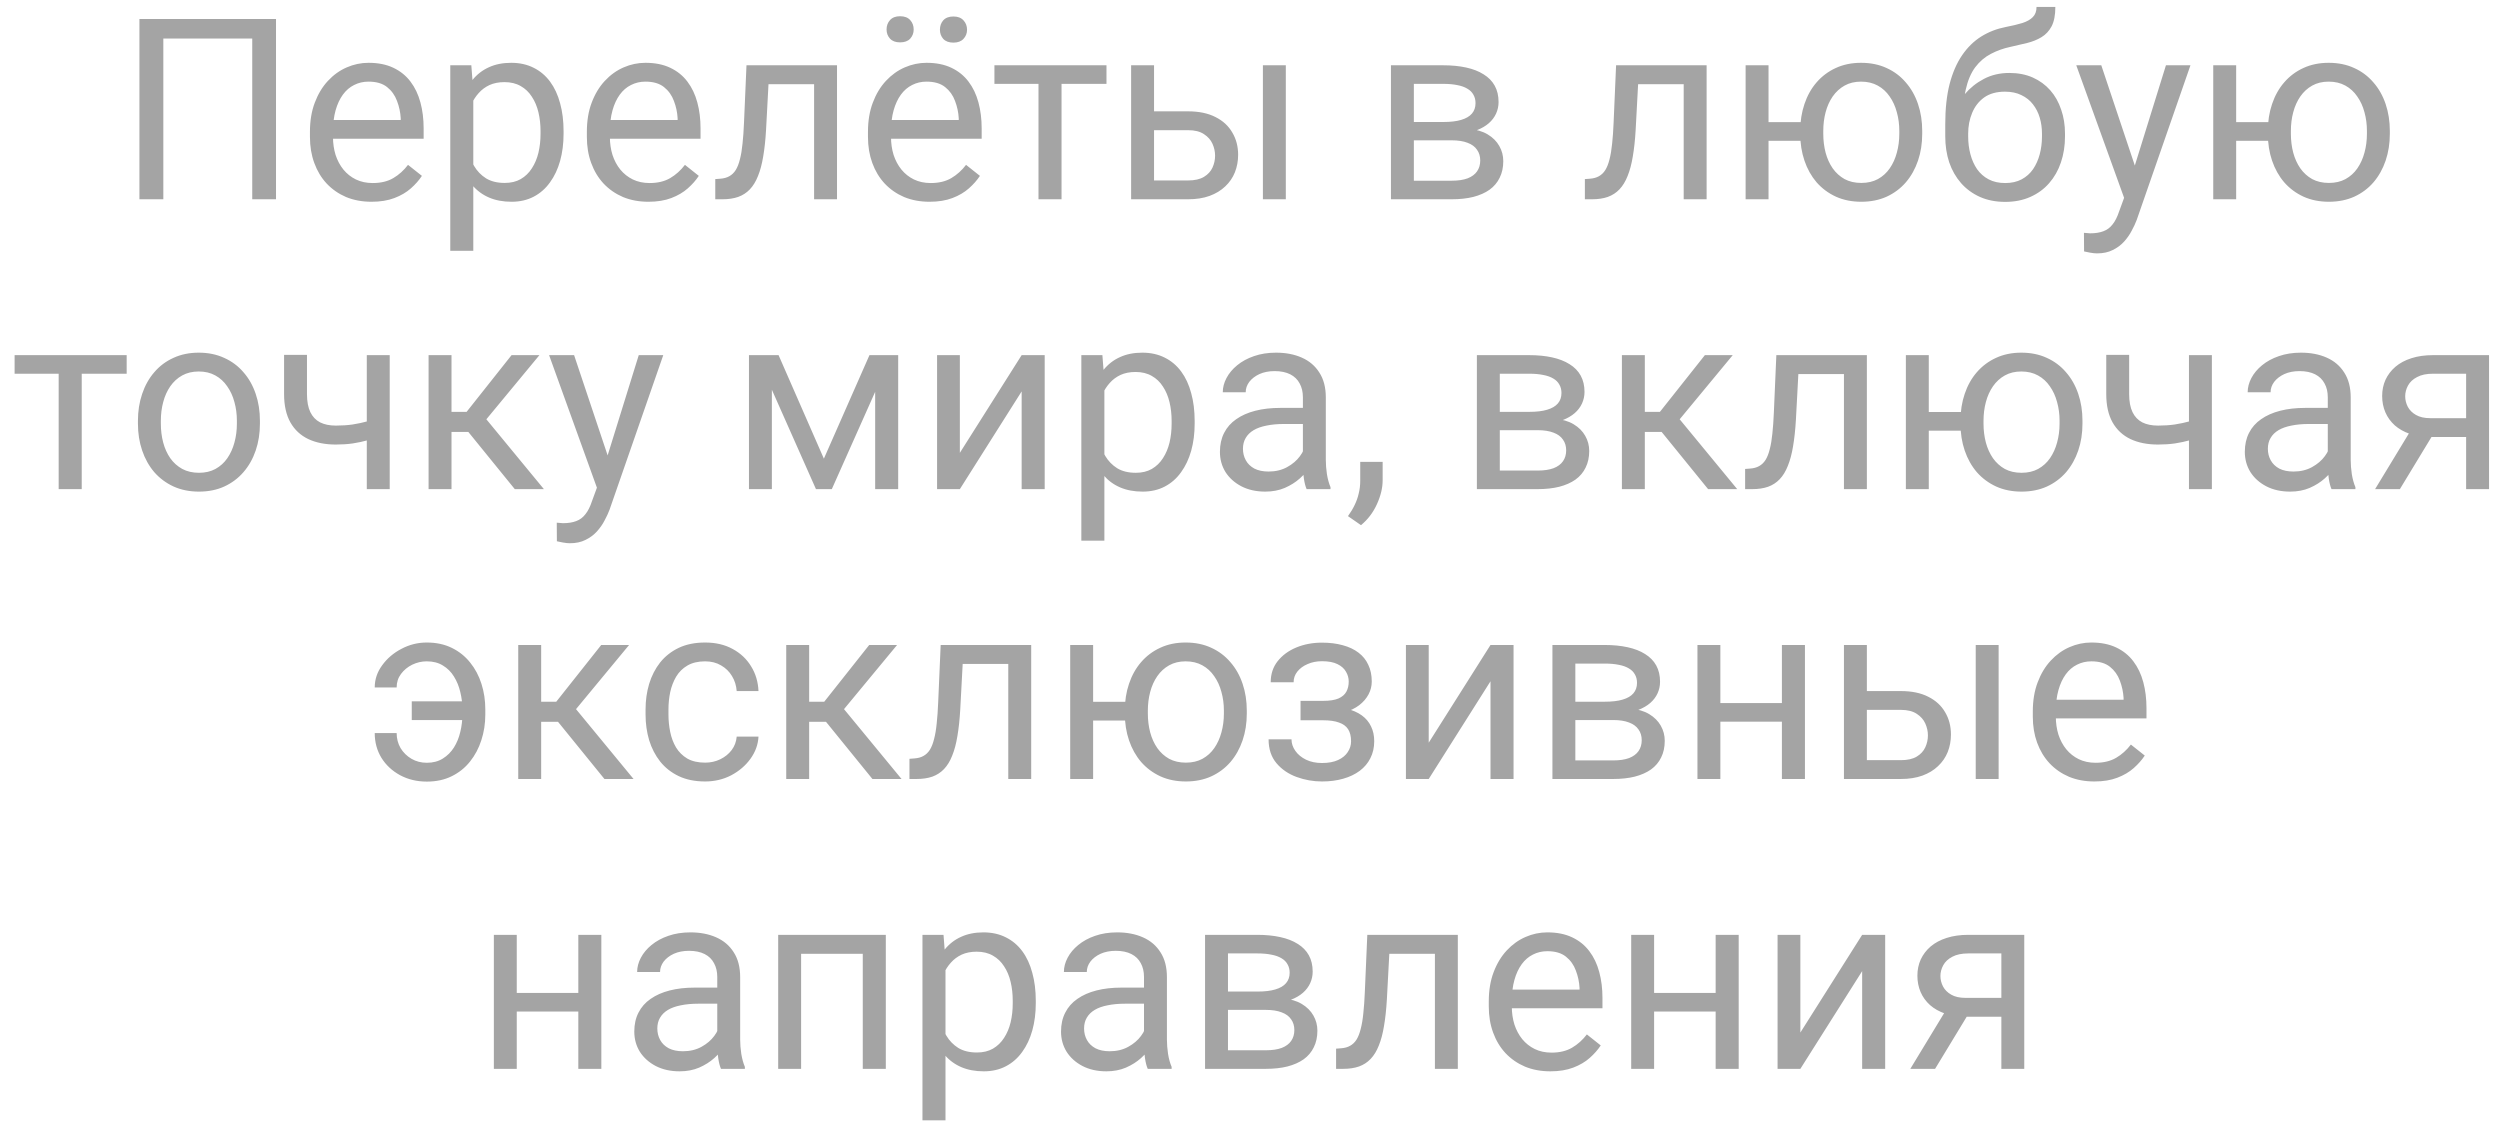 <?xml version="1.0" encoding="UTF-8"?> <svg xmlns="http://www.w3.org/2000/svg" width="138" height="62" viewBox="0 0 138 62" fill="none"><path d="M15.236 1.047V11H13.924V2.127H9.016V11H7.696V1.047H15.236ZM20.507 11.137C19.992 11.137 19.525 11.05 19.105 10.877C18.691 10.699 18.333 10.451 18.032 10.132C17.736 9.813 17.508 9.435 17.349 8.997C17.189 8.56 17.109 8.081 17.109 7.562V7.274C17.109 6.673 17.198 6.137 17.376 5.668C17.554 5.194 17.795 4.793 18.101 4.465C18.406 4.137 18.752 3.888 19.14 3.72C19.527 3.551 19.928 3.467 20.343 3.467C20.871 3.467 21.327 3.558 21.71 3.74C22.097 3.923 22.414 4.178 22.66 4.506C22.906 4.829 23.088 5.212 23.207 5.654C23.326 6.092 23.385 6.57 23.385 7.09V7.657H17.861V6.625H22.12V6.529C22.102 6.201 22.034 5.882 21.915 5.572C21.801 5.262 21.619 5.007 21.368 4.807C21.117 4.606 20.776 4.506 20.343 4.506C20.056 4.506 19.791 4.567 19.55 4.69C19.308 4.809 19.101 4.987 18.928 5.224C18.755 5.461 18.62 5.75 18.524 6.092C18.429 6.434 18.381 6.828 18.381 7.274V7.562C18.381 7.912 18.429 8.243 18.524 8.553C18.625 8.858 18.768 9.127 18.955 9.359C19.146 9.592 19.377 9.774 19.645 9.906C19.919 10.038 20.229 10.104 20.575 10.104C21.022 10.104 21.4 10.013 21.71 9.831C22.02 9.649 22.291 9.405 22.523 9.1L23.289 9.708C23.13 9.95 22.927 10.18 22.681 10.398C22.435 10.617 22.131 10.795 21.771 10.932C21.416 11.068 20.994 11.137 20.507 11.137ZM26.126 5.025V13.844H24.855V3.604H26.017L26.126 5.025ZM31.109 7.24V7.384C31.109 7.922 31.046 8.421 30.918 8.881C30.79 9.337 30.604 9.733 30.357 10.07C30.116 10.408 29.817 10.67 29.462 10.856C29.106 11.043 28.699 11.137 28.238 11.137C27.769 11.137 27.354 11.059 26.994 10.904C26.634 10.749 26.329 10.524 26.078 10.227C25.828 9.931 25.627 9.576 25.477 9.161C25.331 8.746 25.23 8.279 25.176 7.76V6.994C25.23 6.447 25.333 5.957 25.483 5.524C25.634 5.091 25.832 4.722 26.078 4.417C26.329 4.107 26.632 3.872 26.987 3.713C27.343 3.549 27.753 3.467 28.218 3.467C28.683 3.467 29.095 3.558 29.455 3.74C29.815 3.918 30.118 4.173 30.364 4.506C30.61 4.839 30.795 5.237 30.918 5.702C31.046 6.162 31.109 6.675 31.109 7.24ZM29.838 7.384V7.24C29.838 6.871 29.799 6.525 29.722 6.201C29.644 5.873 29.523 5.586 29.359 5.34C29.2 5.089 28.995 4.893 28.744 4.752C28.494 4.606 28.195 4.533 27.849 4.533C27.53 4.533 27.252 4.588 27.015 4.697C26.782 4.807 26.584 4.955 26.42 5.142C26.256 5.324 26.121 5.534 26.017 5.771C25.916 6.003 25.841 6.244 25.791 6.495V8.266C25.882 8.585 26.01 8.885 26.174 9.168C26.338 9.446 26.557 9.672 26.83 9.845C27.104 10.013 27.448 10.098 27.862 10.098C28.204 10.098 28.498 10.027 28.744 9.886C28.995 9.74 29.2 9.542 29.359 9.291C29.523 9.04 29.644 8.753 29.722 8.43C29.799 8.102 29.838 7.753 29.838 7.384ZM35.792 11.137C35.277 11.137 34.81 11.05 34.391 10.877C33.976 10.699 33.618 10.451 33.317 10.132C33.021 9.813 32.793 9.435 32.634 8.997C32.474 8.56 32.395 8.081 32.395 7.562V7.274C32.395 6.673 32.483 6.137 32.661 5.668C32.839 5.194 33.08 4.793 33.386 4.465C33.691 4.137 34.037 3.888 34.425 3.72C34.812 3.551 35.213 3.467 35.628 3.467C36.157 3.467 36.612 3.558 36.995 3.74C37.383 3.923 37.699 4.178 37.945 4.506C38.191 4.829 38.374 5.212 38.492 5.654C38.611 6.092 38.67 6.57 38.67 7.09V7.657H33.147V6.625H37.405V6.529C37.387 6.201 37.319 5.882 37.2 5.572C37.086 5.262 36.904 5.007 36.653 4.807C36.403 4.606 36.061 4.506 35.628 4.506C35.341 4.506 35.077 4.567 34.835 4.69C34.593 4.809 34.386 4.987 34.213 5.224C34.04 5.461 33.905 5.75 33.81 6.092C33.714 6.434 33.666 6.828 33.666 7.274V7.562C33.666 7.912 33.714 8.243 33.81 8.553C33.91 8.858 34.053 9.127 34.24 9.359C34.432 9.592 34.662 9.774 34.931 9.906C35.204 10.038 35.514 10.104 35.86 10.104C36.307 10.104 36.685 10.013 36.995 9.831C37.305 9.649 37.576 9.405 37.809 9.1L38.574 9.708C38.415 9.95 38.212 10.18 37.966 10.398C37.72 10.617 37.417 10.795 37.057 10.932C36.701 11.068 36.28 11.137 35.792 11.137ZM45.089 3.604V4.649H41.514V3.604H45.089ZM46.203 3.604V11H44.938V3.604H46.203ZM41.206 3.604H42.477L42.286 7.172C42.254 7.723 42.202 8.211 42.129 8.635C42.06 9.054 41.965 9.414 41.842 9.715C41.723 10.016 41.573 10.262 41.391 10.453C41.213 10.64 40.999 10.779 40.748 10.87C40.497 10.957 40.208 11 39.88 11H39.483V9.886L39.757 9.865C39.953 9.852 40.119 9.806 40.256 9.729C40.397 9.651 40.516 9.537 40.611 9.387C40.707 9.232 40.785 9.034 40.844 8.792C40.908 8.55 40.955 8.263 40.987 7.931C41.024 7.598 41.051 7.211 41.069 6.769L41.206 3.604ZM51.31 11.137C50.795 11.137 50.328 11.05 49.908 10.877C49.493 10.699 49.136 10.451 48.835 10.132C48.539 9.813 48.311 9.435 48.151 8.997C47.992 8.56 47.912 8.081 47.912 7.562V7.274C47.912 6.673 48.001 6.137 48.179 5.668C48.356 5.194 48.598 4.793 48.903 4.465C49.209 4.137 49.555 3.888 49.942 3.72C50.33 3.551 50.731 3.467 51.145 3.467C51.674 3.467 52.13 3.558 52.513 3.74C52.9 3.923 53.217 4.178 53.463 4.506C53.709 4.829 53.891 5.212 54.01 5.654C54.128 6.092 54.188 6.57 54.188 7.09V7.657H48.664V6.625H52.923V6.529C52.905 6.201 52.836 5.882 52.718 5.572C52.604 5.262 52.422 5.007 52.171 4.807C51.92 4.606 51.578 4.506 51.145 4.506C50.858 4.506 50.594 4.567 50.352 4.69C50.111 4.809 49.904 4.987 49.73 5.224C49.557 5.461 49.423 5.75 49.327 6.092C49.231 6.434 49.184 6.828 49.184 7.274V7.562C49.184 7.912 49.231 8.243 49.327 8.553C49.427 8.858 49.571 9.127 49.758 9.359C49.949 9.592 50.179 9.774 50.448 9.906C50.722 10.038 51.032 10.104 51.378 10.104C51.825 10.104 52.203 10.013 52.513 9.831C52.823 9.649 53.094 9.405 53.326 9.1L54.092 9.708C53.932 9.95 53.73 10.18 53.483 10.398C53.237 10.617 52.934 10.795 52.574 10.932C52.219 11.068 51.797 11.137 51.31 11.137ZM48.938 1.628C48.938 1.423 49.001 1.25 49.129 1.108C49.257 0.967 49.441 0.896 49.683 0.896C49.929 0.896 50.116 0.967 50.243 1.108C50.371 1.25 50.435 1.423 50.435 1.628C50.435 1.824 50.371 1.993 50.243 2.134C50.116 2.271 49.929 2.339 49.683 2.339C49.441 2.339 49.257 2.271 49.129 2.134C49.001 1.993 48.938 1.824 48.938 1.628ZM51.884 1.642C51.884 1.437 51.945 1.263 52.068 1.122C52.196 0.981 52.383 0.91 52.629 0.91C52.87 0.91 53.055 0.981 53.183 1.122C53.315 1.263 53.381 1.437 53.381 1.642C53.381 1.838 53.315 2.006 53.183 2.147C53.055 2.284 52.87 2.353 52.629 2.353C52.383 2.353 52.196 2.284 52.068 2.147C51.945 2.006 51.884 1.838 51.884 1.642ZM58.597 3.604V11H57.325V3.604H58.597ZM61.078 3.604V4.629H54.892V3.604H61.078ZM63.361 6.146H65.583C66.18 6.146 66.684 6.251 67.094 6.461C67.504 6.666 67.814 6.951 68.023 7.315C68.238 7.675 68.345 8.086 68.345 8.546C68.345 8.888 68.285 9.209 68.167 9.51C68.049 9.806 67.871 10.066 67.634 10.289C67.401 10.512 67.112 10.688 66.766 10.815C66.424 10.938 66.03 11 65.583 11H62.438V3.604H63.703V9.961H65.583C65.948 9.961 66.239 9.895 66.458 9.763C66.677 9.631 66.834 9.46 66.93 9.25C67.025 9.04 67.073 8.822 67.073 8.594C67.073 8.37 67.025 8.152 66.93 7.938C66.834 7.723 66.677 7.546 66.458 7.404C66.239 7.258 65.948 7.186 65.583 7.186H63.361V6.146ZM70.977 3.604V11H69.712V3.604H70.977ZM80.137 7.746H77.71L77.696 6.734H79.679C80.071 6.734 80.397 6.696 80.656 6.618C80.921 6.541 81.119 6.424 81.251 6.27C81.383 6.115 81.449 5.923 81.449 5.695C81.449 5.518 81.41 5.363 81.333 5.23C81.26 5.094 81.148 4.982 80.998 4.896C80.848 4.804 80.661 4.738 80.438 4.697C80.219 4.652 79.961 4.629 79.665 4.629H78.045V11H76.78V3.604H79.665C80.134 3.604 80.556 3.645 80.93 3.727C81.308 3.809 81.629 3.934 81.894 4.103C82.162 4.267 82.368 4.476 82.509 4.731C82.65 4.987 82.721 5.287 82.721 5.634C82.721 5.857 82.675 6.069 82.584 6.27C82.493 6.47 82.358 6.648 82.181 6.803C82.003 6.958 81.784 7.085 81.524 7.186C81.265 7.281 80.966 7.343 80.629 7.37L80.137 7.746ZM80.137 11H77.252L77.881 9.975H80.137C80.488 9.975 80.779 9.931 81.012 9.845C81.244 9.754 81.417 9.626 81.531 9.462C81.65 9.293 81.709 9.093 81.709 8.86C81.709 8.628 81.65 8.43 81.531 8.266C81.417 8.097 81.244 7.969 81.012 7.883C80.779 7.792 80.488 7.746 80.137 7.746H78.216L78.23 6.734H80.629L81.087 7.117C81.493 7.149 81.837 7.249 82.119 7.418C82.402 7.587 82.616 7.801 82.762 8.061C82.908 8.316 82.981 8.594 82.981 8.895C82.981 9.241 82.914 9.546 82.782 9.811C82.655 10.075 82.468 10.296 82.222 10.474C81.976 10.647 81.677 10.779 81.326 10.87C80.975 10.957 80.579 11 80.137 11ZM93.091 3.604V4.649H89.516V3.604H93.091ZM94.205 3.604V11H92.94V3.604H94.205ZM89.208 3.604H90.48L90.288 7.172C90.256 7.723 90.204 8.211 90.131 8.635C90.062 9.054 89.967 9.414 89.844 9.715C89.725 10.016 89.575 10.262 89.393 10.453C89.215 10.64 89.001 10.779 88.75 10.87C88.499 10.957 88.21 11 87.882 11H87.485V9.886L87.759 9.865C87.955 9.852 88.121 9.806 88.258 9.729C88.399 9.651 88.518 9.537 88.613 9.387C88.709 9.232 88.787 9.034 88.846 8.792C88.909 8.55 88.957 8.263 88.989 7.931C89.026 7.598 89.053 7.211 89.071 6.769L89.208 3.604ZM100.453 6.741V7.773H96.522V6.741H100.453ZM97.623 3.604V11H96.358V3.604H97.623ZM99.373 7.384V7.227C99.373 6.693 99.451 6.199 99.606 5.743C99.76 5.283 99.984 4.884 100.275 4.547C100.572 4.205 100.925 3.941 101.335 3.754C101.75 3.562 102.215 3.467 102.729 3.467C103.254 3.467 103.723 3.562 104.138 3.754C104.552 3.941 104.906 4.205 105.197 4.547C105.493 4.884 105.719 5.283 105.874 5.743C106.029 6.199 106.106 6.693 106.106 7.227V7.384C106.106 7.917 106.029 8.411 105.874 8.867C105.719 9.323 105.496 9.722 105.204 10.063C104.912 10.401 104.559 10.665 104.145 10.856C103.73 11.043 103.263 11.137 102.743 11.137C102.224 11.137 101.757 11.043 101.342 10.856C100.927 10.665 100.572 10.401 100.275 10.063C99.984 9.722 99.76 9.323 99.606 8.867C99.451 8.411 99.373 7.917 99.373 7.384ZM100.645 7.227V7.384C100.645 7.753 100.688 8.102 100.774 8.43C100.861 8.753 100.991 9.04 101.164 9.291C101.342 9.542 101.561 9.74 101.82 9.886C102.085 10.027 102.392 10.098 102.743 10.098C103.094 10.098 103.399 10.027 103.659 9.886C103.924 9.74 104.142 9.542 104.315 9.291C104.489 9.04 104.618 8.753 104.705 8.43C104.796 8.102 104.842 7.753 104.842 7.384V7.227C104.842 6.862 104.796 6.518 104.705 6.194C104.618 5.866 104.486 5.577 104.309 5.326C104.135 5.071 103.917 4.87 103.652 4.725C103.388 4.579 103.08 4.506 102.729 4.506C102.383 4.506 102.08 4.579 101.82 4.725C101.561 4.87 101.342 5.071 101.164 5.326C100.991 5.577 100.861 5.866 100.774 6.194C100.688 6.518 100.645 6.862 100.645 7.227ZM112.416 0.384H113.455C113.455 0.83 113.387 1.186 113.25 1.45C113.113 1.71 112.926 1.91 112.689 2.052C112.457 2.193 112.193 2.3 111.896 2.373C111.605 2.446 111.302 2.517 110.987 2.585C110.595 2.667 110.231 2.797 109.894 2.975C109.561 3.148 109.274 3.394 109.032 3.713C108.795 4.032 108.62 4.447 108.506 4.957C108.396 5.467 108.367 6.099 108.417 6.851V7.479H107.378V6.851C107.378 6.007 107.458 5.271 107.617 4.643C107.781 4.014 108.011 3.483 108.308 3.05C108.604 2.617 108.955 2.273 109.36 2.018C109.771 1.762 110.222 1.587 110.714 1.491C111.069 1.423 111.375 1.35 111.63 1.272C111.885 1.19 112.079 1.081 112.211 0.944C112.348 0.808 112.416 0.621 112.416 0.384ZM110.919 4.027C111.402 4.027 111.833 4.112 112.211 4.28C112.589 4.449 112.91 4.684 113.175 4.984C113.439 5.285 113.64 5.641 113.776 6.051C113.918 6.456 113.988 6.898 113.988 7.377V7.527C113.988 8.042 113.913 8.521 113.763 8.963C113.617 9.4 113.4 9.783 113.113 10.111C112.831 10.435 112.484 10.688 112.074 10.87C111.669 11.052 111.206 11.144 110.687 11.144C110.167 11.144 109.702 11.052 109.292 10.87C108.886 10.688 108.54 10.435 108.253 10.111C107.966 9.783 107.747 9.4 107.597 8.963C107.451 8.521 107.378 8.042 107.378 7.527V7.377C107.378 7.263 107.398 7.151 107.439 7.042C107.48 6.933 107.531 6.821 107.59 6.707C107.654 6.593 107.711 6.472 107.761 6.345C107.929 5.935 108.16 5.554 108.451 5.203C108.747 4.852 109.101 4.57 109.511 4.355C109.925 4.137 110.395 4.027 110.919 4.027ZM110.673 5.06C110.208 5.06 109.825 5.167 109.524 5.381C109.228 5.595 109.007 5.88 108.861 6.235C108.715 6.586 108.643 6.967 108.643 7.377V7.527C108.643 7.874 108.684 8.202 108.766 8.512C108.848 8.822 108.971 9.097 109.135 9.339C109.303 9.576 109.515 9.763 109.771 9.899C110.03 10.036 110.336 10.104 110.687 10.104C111.037 10.104 111.34 10.036 111.596 9.899C111.851 9.763 112.061 9.576 112.225 9.339C112.389 9.097 112.512 8.822 112.594 8.512C112.676 8.202 112.717 7.874 112.717 7.527V7.377C112.717 7.067 112.676 6.773 112.594 6.495C112.512 6.217 112.386 5.971 112.218 5.757C112.054 5.543 111.842 5.374 111.582 5.251C111.327 5.123 111.024 5.06 110.673 5.06ZM117.502 10.234L119.56 3.604H120.913L117.946 12.142C117.878 12.324 117.787 12.52 117.673 12.729C117.563 12.944 117.422 13.146 117.249 13.338C117.076 13.529 116.866 13.684 116.62 13.803C116.379 13.926 116.089 13.987 115.752 13.987C115.652 13.987 115.524 13.974 115.369 13.946C115.214 13.919 115.105 13.896 115.041 13.878L115.034 12.852C115.071 12.857 115.128 12.862 115.205 12.866C115.287 12.875 115.344 12.88 115.376 12.88C115.663 12.88 115.907 12.841 116.107 12.764C116.308 12.691 116.477 12.565 116.613 12.388C116.755 12.214 116.875 11.975 116.976 11.67L117.502 10.234ZM115.991 3.604L117.912 9.346L118.24 10.679L117.331 11.144L114.61 3.604H115.991ZM126.266 6.741V7.773H122.335V6.741H126.266ZM123.436 3.604V11H122.171V3.604H123.436ZM125.186 7.384V7.227C125.186 6.693 125.263 6.199 125.418 5.743C125.573 5.283 125.796 4.884 126.088 4.547C126.384 4.205 126.737 3.941 127.147 3.754C127.562 3.562 128.027 3.467 128.542 3.467C129.066 3.467 129.535 3.562 129.95 3.754C130.365 3.941 130.718 4.205 131.01 4.547C131.306 4.884 131.532 5.283 131.687 5.743C131.841 6.199 131.919 6.693 131.919 7.227V7.384C131.919 7.917 131.841 8.411 131.687 8.867C131.532 9.323 131.308 9.722 131.017 10.063C130.725 10.401 130.372 10.665 129.957 10.856C129.542 11.043 129.075 11.137 128.556 11.137C128.036 11.137 127.569 11.043 127.154 10.856C126.74 10.665 126.384 10.401 126.088 10.063C125.796 9.722 125.573 9.323 125.418 8.867C125.263 8.411 125.186 7.917 125.186 7.384ZM126.457 7.227V7.384C126.457 7.753 126.5 8.102 126.587 8.43C126.674 8.753 126.803 9.04 126.977 9.291C127.154 9.542 127.373 9.74 127.633 9.886C127.897 10.027 128.205 10.098 128.556 10.098C128.907 10.098 129.212 10.027 129.472 9.886C129.736 9.74 129.955 9.542 130.128 9.291C130.301 9.04 130.431 8.753 130.518 8.43C130.609 8.102 130.654 7.753 130.654 7.384V7.227C130.654 6.862 130.609 6.518 130.518 6.194C130.431 5.866 130.299 5.577 130.121 5.326C129.948 5.071 129.729 4.87 129.465 4.725C129.201 4.579 128.893 4.506 128.542 4.506C128.196 4.506 127.893 4.579 127.633 4.725C127.373 4.87 127.154 5.071 126.977 5.326C126.803 5.577 126.674 5.866 126.587 6.194C126.5 6.518 126.457 6.862 126.457 7.227ZM4.511 19.604V27H3.239V19.604H4.511ZM6.992 19.604V20.629H0.806V19.604H6.992ZM7.614 23.384V23.227C7.614 22.693 7.692 22.199 7.847 21.743C8.002 21.283 8.225 20.884 8.517 20.547C8.808 20.205 9.161 19.941 9.576 19.754C9.991 19.562 10.456 19.467 10.971 19.467C11.49 19.467 11.957 19.562 12.372 19.754C12.791 19.941 13.147 20.205 13.438 20.547C13.735 20.884 13.96 21.283 14.115 21.743C14.27 22.199 14.348 22.693 14.348 23.227V23.384C14.348 23.917 14.27 24.412 14.115 24.867C13.96 25.323 13.735 25.722 13.438 26.064C13.147 26.401 12.794 26.665 12.379 26.856C11.969 27.043 11.504 27.137 10.984 27.137C10.465 27.137 9.998 27.043 9.583 26.856C9.168 26.665 8.813 26.401 8.517 26.064C8.225 25.722 8.002 25.323 7.847 24.867C7.692 24.412 7.614 23.917 7.614 23.384ZM8.879 23.227V23.384C8.879 23.753 8.922 24.102 9.009 24.43C9.095 24.753 9.225 25.04 9.398 25.291C9.576 25.542 9.797 25.74 10.062 25.886C10.326 26.027 10.633 26.098 10.984 26.098C11.331 26.098 11.634 26.027 11.894 25.886C12.158 25.74 12.377 25.542 12.55 25.291C12.723 25.04 12.853 24.753 12.94 24.43C13.031 24.102 13.076 23.753 13.076 23.384V23.227C13.076 22.862 13.031 22.518 12.94 22.194C12.853 21.866 12.721 21.577 12.543 21.326C12.37 21.071 12.151 20.87 11.887 20.725C11.627 20.579 11.322 20.506 10.971 20.506C10.624 20.506 10.319 20.579 10.055 20.725C9.795 20.87 9.576 21.071 9.398 21.326C9.225 21.577 9.095 21.866 9.009 22.194C8.922 22.518 8.879 22.862 8.879 23.227ZM21.512 19.604V27H20.247V19.604H21.512ZM21.081 23.001V24.04C20.826 24.136 20.566 24.222 20.302 24.3C20.042 24.373 19.766 24.432 19.475 24.477C19.188 24.519 18.875 24.539 18.538 24.539C17.955 24.539 17.449 24.439 17.02 24.238C16.592 24.033 16.262 23.726 16.029 23.315C15.797 22.901 15.681 22.379 15.681 21.75V19.59H16.945V21.75C16.945 22.16 17.007 22.493 17.13 22.748C17.253 23.003 17.433 23.192 17.67 23.315C17.907 23.434 18.196 23.493 18.538 23.493C18.866 23.493 19.174 23.473 19.461 23.432C19.753 23.386 20.031 23.327 20.295 23.254C20.564 23.181 20.826 23.097 21.081 23.001ZM24.923 19.604V27H23.658V19.604H24.923ZM29.776 19.604L26.27 23.842H24.499L24.308 22.734H25.757L28.238 19.604H29.776ZM28.416 27L25.695 23.65L26.509 22.734L30.023 27H28.416ZM33.201 26.234L35.259 19.604H36.612L33.645 28.142C33.577 28.324 33.486 28.52 33.372 28.73C33.263 28.944 33.121 29.146 32.948 29.338C32.775 29.529 32.565 29.684 32.319 29.803C32.078 29.926 31.788 29.987 31.451 29.987C31.351 29.987 31.223 29.974 31.068 29.946C30.913 29.919 30.804 29.896 30.74 29.878L30.733 28.852C30.77 28.857 30.827 28.862 30.904 28.866C30.986 28.875 31.043 28.88 31.075 28.88C31.362 28.88 31.606 28.841 31.807 28.764C32.007 28.691 32.176 28.565 32.312 28.388C32.454 28.215 32.575 27.975 32.675 27.67L33.201 26.234ZM31.69 19.604L33.611 25.346L33.94 26.679L33.03 27.144L30.31 19.604H31.69ZM45.478 25.318L47.994 19.604H49.211L45.916 27H45.041L41.76 19.604H42.977L45.478 25.318ZM42.607 19.604V27H41.343V19.604H42.607ZM48.309 27V19.604H49.58V27H48.309ZM52.984 24.997L56.395 19.604H57.667V27H56.395V21.606L52.984 27H51.727V19.604H52.984V24.997ZM60.962 21.025V29.844H59.69V19.604H60.852L60.962 21.025ZM65.945 23.24V23.384C65.945 23.922 65.882 24.421 65.754 24.881C65.626 25.337 65.439 25.733 65.193 26.07C64.952 26.408 64.653 26.67 64.298 26.856C63.942 27.043 63.535 27.137 63.074 27.137C62.605 27.137 62.19 27.059 61.83 26.904C61.47 26.749 61.165 26.524 60.914 26.227C60.663 25.931 60.463 25.576 60.312 25.161C60.167 24.746 60.066 24.279 60.012 23.76V22.994C60.066 22.447 60.169 21.957 60.319 21.524C60.47 21.091 60.668 20.722 60.914 20.417C61.165 20.107 61.468 19.872 61.823 19.713C62.179 19.549 62.589 19.467 63.054 19.467C63.519 19.467 63.931 19.558 64.291 19.74C64.651 19.918 64.954 20.173 65.2 20.506C65.446 20.838 65.631 21.237 65.754 21.702C65.882 22.162 65.945 22.675 65.945 23.24ZM64.674 23.384V23.24C64.674 22.871 64.635 22.525 64.558 22.201C64.48 21.873 64.359 21.586 64.195 21.34C64.036 21.089 63.831 20.893 63.58 20.752C63.329 20.606 63.031 20.533 62.685 20.533C62.366 20.533 62.088 20.588 61.851 20.697C61.618 20.807 61.42 20.955 61.256 21.142C61.092 21.324 60.957 21.534 60.852 21.77C60.752 22.003 60.677 22.244 60.627 22.495V24.266C60.718 24.585 60.846 24.885 61.01 25.168C61.174 25.446 61.393 25.672 61.666 25.845C61.94 26.013 62.283 26.098 62.698 26.098C63.04 26.098 63.334 26.027 63.58 25.886C63.831 25.74 64.036 25.542 64.195 25.291C64.359 25.04 64.48 24.753 64.558 24.43C64.635 24.102 64.674 23.753 64.674 23.384ZM71.92 25.735V21.928C71.92 21.636 71.861 21.383 71.742 21.169C71.628 20.95 71.455 20.782 71.223 20.663C70.99 20.545 70.703 20.485 70.361 20.485C70.042 20.485 69.762 20.54 69.52 20.649C69.284 20.759 69.097 20.902 68.96 21.08C68.828 21.258 68.762 21.449 68.762 21.654H67.497C67.497 21.39 67.565 21.128 67.702 20.868C67.839 20.608 68.035 20.374 68.29 20.164C68.55 19.95 68.86 19.781 69.22 19.658C69.584 19.531 69.99 19.467 70.436 19.467C70.974 19.467 71.448 19.558 71.858 19.74C72.273 19.922 72.597 20.198 72.829 20.567C73.066 20.932 73.185 21.39 73.185 21.941V25.387C73.185 25.633 73.205 25.895 73.246 26.173C73.292 26.451 73.358 26.69 73.444 26.891V27H72.125C72.061 26.854 72.011 26.66 71.975 26.419C71.938 26.173 71.92 25.945 71.92 25.735ZM72.139 22.516L72.152 23.404H70.874C70.514 23.404 70.193 23.434 69.91 23.493C69.628 23.548 69.391 23.632 69.199 23.746C69.008 23.86 68.862 24.004 68.762 24.177C68.662 24.345 68.611 24.544 68.611 24.771C68.611 25.004 68.664 25.216 68.769 25.407C68.873 25.599 69.031 25.751 69.24 25.865C69.454 25.975 69.716 26.029 70.026 26.029C70.414 26.029 70.755 25.947 71.052 25.783C71.348 25.619 71.583 25.419 71.756 25.182C71.934 24.945 72.029 24.715 72.043 24.491L72.583 25.1C72.551 25.291 72.465 25.503 72.323 25.735C72.182 25.968 71.993 26.191 71.756 26.405C71.523 26.615 71.245 26.79 70.922 26.932C70.603 27.068 70.243 27.137 69.842 27.137C69.341 27.137 68.901 27.039 68.522 26.843C68.149 26.647 67.857 26.385 67.647 26.057C67.442 25.724 67.34 25.352 67.34 24.942C67.34 24.546 67.417 24.197 67.572 23.896C67.727 23.591 67.951 23.338 68.242 23.138C68.534 22.933 68.885 22.778 69.295 22.673C69.705 22.568 70.163 22.516 70.669 22.516H72.139ZM76.322 25.496V26.515C76.322 26.929 76.217 27.367 76.008 27.827C75.798 28.292 75.504 28.679 75.126 28.989L74.408 28.49C74.554 28.29 74.677 28.085 74.777 27.875C74.878 27.67 74.953 27.456 75.003 27.232C75.058 27.014 75.085 26.781 75.085 26.535V25.496H76.322ZM84.881 23.746H82.454L82.44 22.734H84.423C84.815 22.734 85.141 22.696 85.4 22.618C85.665 22.541 85.863 22.424 85.995 22.27C86.127 22.115 86.193 21.923 86.193 21.695C86.193 21.518 86.155 21.363 86.077 21.23C86.004 21.094 85.893 20.982 85.742 20.895C85.592 20.804 85.405 20.738 85.182 20.697C84.963 20.652 84.705 20.629 84.409 20.629H82.789V27H81.524V19.604H84.409C84.879 19.604 85.3 19.645 85.674 19.727C86.052 19.809 86.373 19.934 86.638 20.102C86.907 20.267 87.112 20.476 87.253 20.731C87.394 20.987 87.465 21.287 87.465 21.634C87.465 21.857 87.419 22.069 87.328 22.27C87.237 22.47 87.103 22.648 86.925 22.803C86.747 22.958 86.528 23.085 86.269 23.186C86.009 23.281 85.71 23.343 85.373 23.37L84.881 23.746ZM84.881 27H81.996L82.625 25.975H84.881C85.232 25.975 85.523 25.931 85.756 25.845C85.988 25.754 86.162 25.626 86.275 25.462C86.394 25.293 86.453 25.093 86.453 24.86C86.453 24.628 86.394 24.43 86.275 24.266C86.162 24.097 85.988 23.969 85.756 23.883C85.523 23.792 85.232 23.746 84.881 23.746H82.96L82.974 22.734H85.373L85.831 23.117C86.237 23.149 86.581 23.249 86.863 23.418C87.146 23.587 87.36 23.801 87.506 24.061C87.652 24.316 87.725 24.594 87.725 24.895C87.725 25.241 87.659 25.546 87.526 25.811C87.399 26.075 87.212 26.296 86.966 26.474C86.72 26.647 86.421 26.779 86.07 26.87C85.719 26.957 85.323 27 84.881 27ZM90.794 19.604V27H89.529V19.604H90.794ZM95.647 19.604L92.141 23.842H90.37L90.179 22.734H91.628L94.109 19.604H95.647ZM94.287 27L91.566 23.65L92.38 22.734L95.894 27H94.287ZM101.937 19.604V20.649H98.361V19.604H101.937ZM103.051 19.604V27H101.786V19.604H103.051ZM98.054 19.604H99.325L99.134 23.172C99.102 23.723 99.049 24.211 98.977 24.635C98.908 25.054 98.812 25.414 98.689 25.715C98.571 26.016 98.421 26.262 98.238 26.453C98.061 26.64 97.846 26.779 97.596 26.87C97.345 26.957 97.056 27 96.728 27H96.331V25.886L96.605 25.865C96.8 25.852 96.967 25.806 97.103 25.729C97.245 25.651 97.363 25.537 97.459 25.387C97.555 25.232 97.632 25.034 97.691 24.792C97.755 24.55 97.803 24.263 97.835 23.931C97.871 23.598 97.899 23.211 97.917 22.769L98.054 19.604ZM109.299 22.741V23.773H105.368V22.741H109.299ZM106.469 19.604V27H105.204V19.604H106.469ZM108.219 23.384V23.227C108.219 22.693 108.296 22.199 108.451 21.743C108.606 21.283 108.829 20.884 109.121 20.547C109.417 20.205 109.771 19.941 110.181 19.754C110.595 19.562 111.06 19.467 111.575 19.467C112.099 19.467 112.569 19.562 112.983 19.754C113.398 19.941 113.751 20.205 114.043 20.547C114.339 20.884 114.565 21.283 114.72 21.743C114.875 22.199 114.952 22.693 114.952 23.227V23.384C114.952 23.917 114.875 24.412 114.72 24.867C114.565 25.323 114.341 25.722 114.05 26.064C113.758 26.401 113.405 26.665 112.99 26.856C112.576 27.043 112.108 27.137 111.589 27.137C111.069 27.137 110.602 27.043 110.188 26.856C109.773 26.665 109.417 26.401 109.121 26.064C108.829 25.722 108.606 25.323 108.451 24.867C108.296 24.412 108.219 23.917 108.219 23.384ZM109.49 23.227V23.384C109.49 23.753 109.534 24.102 109.62 24.43C109.707 24.753 109.837 25.04 110.01 25.291C110.188 25.542 110.406 25.74 110.666 25.886C110.93 26.027 111.238 26.098 111.589 26.098C111.94 26.098 112.245 26.027 112.505 25.886C112.769 25.74 112.988 25.542 113.161 25.291C113.334 25.04 113.464 24.753 113.551 24.43C113.642 24.102 113.688 23.753 113.688 23.384V23.227C113.688 22.862 113.642 22.518 113.551 22.194C113.464 21.866 113.332 21.577 113.154 21.326C112.981 21.071 112.762 20.87 112.498 20.725C112.234 20.579 111.926 20.506 111.575 20.506C111.229 20.506 110.926 20.579 110.666 20.725C110.406 20.87 110.188 21.071 110.01 21.326C109.837 21.577 109.707 21.866 109.62 22.194C109.534 22.518 109.49 22.862 109.49 23.227ZM122.096 19.604V27H120.831V19.604H122.096ZM121.665 23.001V24.04C121.41 24.136 121.15 24.222 120.886 24.3C120.626 24.373 120.35 24.432 120.059 24.477C119.771 24.519 119.459 24.539 119.122 24.539C118.539 24.539 118.033 24.439 117.604 24.238C117.176 24.033 116.846 23.726 116.613 23.315C116.381 22.901 116.265 22.379 116.265 21.75V19.59H117.529V21.75C117.529 22.16 117.591 22.493 117.714 22.748C117.837 23.003 118.017 23.192 118.254 23.315C118.491 23.434 118.78 23.493 119.122 23.493C119.45 23.493 119.758 23.473 120.045 23.432C120.337 23.386 120.615 23.327 120.879 23.254C121.148 23.181 121.41 23.097 121.665 23.001ZM128.494 25.735V21.928C128.494 21.636 128.435 21.383 128.316 21.169C128.202 20.95 128.029 20.782 127.797 20.663C127.564 20.545 127.277 20.485 126.936 20.485C126.617 20.485 126.336 20.54 126.095 20.649C125.858 20.759 125.671 20.902 125.534 21.08C125.402 21.258 125.336 21.449 125.336 21.654H124.071C124.071 21.39 124.14 21.128 124.276 20.868C124.413 20.608 124.609 20.374 124.864 20.164C125.124 19.95 125.434 19.781 125.794 19.658C126.159 19.531 126.564 19.467 127.011 19.467C127.549 19.467 128.022 19.558 128.433 19.74C128.847 19.922 129.171 20.198 129.403 20.567C129.64 20.932 129.759 21.39 129.759 21.941V25.387C129.759 25.633 129.779 25.895 129.82 26.173C129.866 26.451 129.932 26.69 130.019 26.891V27H128.699C128.635 26.854 128.585 26.66 128.549 26.419C128.512 26.173 128.494 25.945 128.494 25.735ZM128.713 22.516L128.727 23.404H127.448C127.088 23.404 126.767 23.434 126.484 23.493C126.202 23.548 125.965 23.632 125.773 23.746C125.582 23.86 125.436 24.004 125.336 24.177C125.236 24.345 125.186 24.544 125.186 24.771C125.186 25.004 125.238 25.216 125.343 25.407C125.448 25.599 125.605 25.751 125.814 25.865C126.029 25.975 126.291 26.029 126.601 26.029C126.988 26.029 127.33 25.947 127.626 25.783C127.922 25.619 128.157 25.419 128.33 25.182C128.508 24.945 128.604 24.715 128.617 24.491L129.157 25.1C129.125 25.291 129.039 25.503 128.897 25.735C128.756 25.968 128.567 26.191 128.33 26.405C128.098 26.615 127.82 26.79 127.496 26.932C127.177 27.068 126.817 27.137 126.416 27.137C125.915 27.137 125.475 27.039 125.097 26.843C124.723 26.647 124.431 26.385 124.222 26.057C124.017 25.724 123.914 25.352 123.914 24.942C123.914 24.546 123.992 24.197 124.146 23.896C124.301 23.591 124.525 23.338 124.816 23.138C125.108 22.933 125.459 22.778 125.869 22.673C126.279 22.568 126.737 22.516 127.243 22.516H128.713ZM133.245 23.473H134.612L132.473 27H131.105L133.245 23.473ZM134.305 19.604H137.395V27H136.13V20.629H134.305C133.945 20.629 133.651 20.69 133.423 20.814C133.195 20.932 133.029 21.087 132.924 21.278C132.819 21.47 132.767 21.668 132.767 21.873C132.767 22.074 132.814 22.267 132.91 22.454C133.006 22.636 133.156 22.787 133.361 22.905C133.566 23.024 133.831 23.083 134.154 23.083H136.472V24.122H134.154C133.73 24.122 133.354 24.065 133.026 23.951C132.698 23.837 132.42 23.68 132.192 23.48C131.965 23.274 131.791 23.035 131.673 22.762C131.554 22.484 131.495 22.183 131.495 21.859C131.495 21.536 131.557 21.237 131.68 20.964C131.807 20.69 131.99 20.451 132.227 20.246C132.468 20.041 132.762 19.884 133.108 19.774C133.459 19.66 133.858 19.604 134.305 19.604ZM23.556 36.506C23.278 36.506 23.011 36.567 22.756 36.69C22.505 36.813 22.298 36.984 22.134 37.203C21.974 37.417 21.895 37.666 21.895 37.948H20.685C20.685 37.506 20.821 37.098 21.095 36.725C21.368 36.346 21.724 36.043 22.161 35.815C22.599 35.583 23.064 35.467 23.556 35.467C24.075 35.467 24.535 35.565 24.936 35.761C25.338 35.957 25.675 36.226 25.948 36.567C26.226 36.909 26.436 37.303 26.577 37.75C26.718 38.192 26.789 38.661 26.789 39.158V39.445C26.789 39.942 26.716 40.414 26.57 40.86C26.429 41.302 26.219 41.697 25.941 42.043C25.668 42.385 25.331 42.654 24.93 42.85C24.533 43.046 24.078 43.144 23.562 43.144C23.011 43.144 22.517 43.025 22.079 42.788C21.646 42.551 21.304 42.232 21.054 41.831C20.808 41.425 20.685 40.97 20.685 40.464H21.895C21.895 40.769 21.967 41.047 22.113 41.298C22.264 41.544 22.464 41.74 22.715 41.886C22.965 42.032 23.248 42.105 23.562 42.105C23.904 42.105 24.198 42.027 24.444 41.872C24.695 41.717 24.9 41.512 25.06 41.257C25.219 41.002 25.335 40.717 25.408 40.402C25.486 40.083 25.524 39.764 25.524 39.445V39.158C25.524 38.835 25.486 38.516 25.408 38.201C25.335 37.887 25.219 37.602 25.06 37.347C24.905 37.092 24.702 36.889 24.451 36.738C24.205 36.583 23.907 36.506 23.556 36.506ZM26.14 38.714V39.746H22.729V38.714H26.14ZM29.872 35.603V43H28.607V35.603H29.872ZM34.726 35.603L31.219 39.842H29.448L29.257 38.734H30.706L33.188 35.603H34.726ZM33.365 43L30.645 39.65L31.458 38.734L34.972 43H33.365ZM38.923 42.098C39.224 42.098 39.502 42.036 39.757 41.913C40.012 41.79 40.222 41.621 40.386 41.407C40.55 41.188 40.643 40.94 40.666 40.662H41.869C41.846 41.1 41.698 41.508 41.425 41.886C41.156 42.259 40.803 42.562 40.365 42.795C39.928 43.023 39.447 43.137 38.923 43.137C38.367 43.137 37.882 43.039 37.467 42.843C37.057 42.647 36.715 42.378 36.441 42.036C36.172 41.694 35.97 41.302 35.833 40.86C35.701 40.414 35.635 39.942 35.635 39.445V39.158C35.635 38.661 35.701 38.192 35.833 37.75C35.97 37.303 36.172 36.909 36.441 36.567C36.715 36.226 37.057 35.957 37.467 35.761C37.882 35.565 38.367 35.467 38.923 35.467C39.502 35.467 40.008 35.585 40.44 35.822C40.873 36.055 41.213 36.374 41.459 36.779C41.71 37.18 41.846 37.636 41.869 38.147H40.666C40.643 37.841 40.557 37.565 40.406 37.319C40.26 37.073 40.06 36.877 39.805 36.731C39.554 36.581 39.26 36.506 38.923 36.506C38.535 36.506 38.21 36.583 37.945 36.738C37.685 36.889 37.478 37.094 37.323 37.353C37.173 37.609 37.063 37.894 36.995 38.208C36.931 38.518 36.899 38.835 36.899 39.158V39.445C36.899 39.769 36.931 40.088 36.995 40.402C37.059 40.717 37.166 41.002 37.316 41.257C37.471 41.512 37.679 41.717 37.938 41.872C38.203 42.023 38.531 42.098 38.923 42.098ZM44.665 35.603V43H43.4V35.603H44.665ZM49.519 35.603L46.012 39.842H44.241L44.05 38.734H45.499L47.98 35.603H49.519ZM48.158 43L45.438 39.65L46.251 38.734L49.765 43H48.158ZM55.808 35.603V36.649H52.232V35.603H55.808ZM56.922 35.603V43H55.657V35.603H56.922ZM51.925 35.603H53.196L53.005 39.172C52.973 39.723 52.921 40.211 52.848 40.635C52.779 41.054 52.684 41.414 52.56 41.715C52.442 42.016 52.292 42.262 52.109 42.453C51.932 42.64 51.717 42.779 51.467 42.87C51.216 42.957 50.927 43 50.599 43H50.202V41.886L50.476 41.865C50.672 41.852 50.838 41.806 50.975 41.728C51.116 41.651 51.234 41.537 51.33 41.387C51.426 41.232 51.503 41.033 51.562 40.792C51.626 40.55 51.674 40.263 51.706 39.931C51.742 39.598 51.77 39.211 51.788 38.769L51.925 35.603ZM63.17 38.741V39.773H59.239V38.741H63.17ZM60.34 35.603V43H59.075V35.603H60.34ZM62.09 39.384V39.227C62.09 38.693 62.167 38.199 62.322 37.743C62.477 37.283 62.7 36.884 62.992 36.547C63.288 36.205 63.642 35.941 64.052 35.754C64.466 35.562 64.931 35.467 65.446 35.467C65.97 35.467 66.44 35.562 66.855 35.754C67.269 35.941 67.622 36.205 67.914 36.547C68.21 36.884 68.436 37.283 68.591 37.743C68.746 38.199 68.823 38.693 68.823 39.227V39.384C68.823 39.917 68.746 40.411 68.591 40.867C68.436 41.323 68.213 41.722 67.921 42.063C67.629 42.401 67.276 42.665 66.861 42.856C66.447 43.043 65.98 43.137 65.46 43.137C64.94 43.137 64.473 43.043 64.059 42.856C63.644 42.665 63.288 42.401 62.992 42.063C62.7 41.722 62.477 41.323 62.322 40.867C62.167 40.411 62.09 39.917 62.09 39.384ZM63.361 39.227V39.384C63.361 39.753 63.405 40.102 63.491 40.43C63.578 40.753 63.708 41.04 63.881 41.291C64.059 41.542 64.277 41.74 64.537 41.886C64.801 42.027 65.109 42.098 65.46 42.098C65.811 42.098 66.116 42.027 66.376 41.886C66.64 41.74 66.859 41.542 67.032 41.291C67.205 41.04 67.335 40.753 67.422 40.43C67.513 40.102 67.559 39.753 67.559 39.384V39.227C67.559 38.862 67.513 38.518 67.422 38.194C67.335 37.866 67.203 37.577 67.025 37.326C66.852 37.071 66.633 36.87 66.369 36.725C66.105 36.579 65.797 36.506 65.446 36.506C65.1 36.506 64.797 36.579 64.537 36.725C64.277 36.87 64.059 37.071 63.881 37.326C63.708 37.577 63.578 37.866 63.491 38.194C63.405 38.518 63.361 38.862 63.361 39.227ZM73.15 39.466H71.79V38.687H73.048C73.399 38.687 73.677 38.643 73.882 38.557C74.087 38.465 74.233 38.34 74.319 38.181C74.406 38.021 74.449 37.834 74.449 37.62C74.449 37.429 74.399 37.249 74.299 37.08C74.203 36.907 74.048 36.768 73.834 36.663C73.62 36.554 73.333 36.499 72.973 36.499C72.681 36.499 72.417 36.551 72.18 36.656C71.943 36.757 71.754 36.895 71.612 37.073C71.476 37.246 71.407 37.442 71.407 37.661H70.143C70.143 37.21 70.27 36.823 70.525 36.499C70.785 36.171 71.129 35.918 71.558 35.74C71.991 35.562 72.462 35.474 72.973 35.474C73.401 35.474 73.784 35.522 74.121 35.617C74.463 35.708 74.752 35.845 74.989 36.027C75.226 36.205 75.406 36.428 75.529 36.697C75.657 36.962 75.721 37.269 75.721 37.62C75.721 37.871 75.662 38.108 75.543 38.331C75.424 38.554 75.254 38.753 75.03 38.926C74.807 39.094 74.536 39.227 74.217 39.322C73.902 39.418 73.547 39.466 73.15 39.466ZM71.79 38.987H73.15C73.592 38.987 73.982 39.031 74.319 39.117C74.657 39.199 74.939 39.322 75.167 39.486C75.395 39.65 75.566 39.853 75.68 40.095C75.798 40.332 75.857 40.605 75.857 40.915C75.857 41.261 75.787 41.574 75.645 41.852C75.509 42.125 75.313 42.357 75.058 42.549C74.802 42.74 74.497 42.886 74.142 42.986C73.791 43.087 73.401 43.137 72.973 43.137C72.494 43.137 72.029 43.055 71.578 42.891C71.127 42.727 70.755 42.474 70.464 42.132C70.172 41.785 70.026 41.346 70.026 40.812H71.291C71.291 41.036 71.362 41.248 71.503 41.448C71.644 41.649 71.84 41.81 72.091 41.934C72.346 42.057 72.64 42.118 72.973 42.118C73.328 42.118 73.624 42.063 73.861 41.954C74.098 41.845 74.276 41.699 74.394 41.517C74.518 41.334 74.579 41.136 74.579 40.922C74.579 40.644 74.524 40.421 74.415 40.252C74.306 40.083 74.137 39.96 73.909 39.883C73.686 39.801 73.399 39.76 73.048 39.76H71.79V38.987ZM78.865 40.997L82.276 35.603H83.548V43H82.276V37.606L78.865 43H77.607V35.603H78.865V40.997ZM89.051 39.746H86.624L86.61 38.734H88.593C88.985 38.734 89.311 38.696 89.57 38.618C89.835 38.541 90.033 38.425 90.165 38.27C90.297 38.115 90.363 37.923 90.363 37.695C90.363 37.518 90.325 37.363 90.247 37.23C90.174 37.094 90.062 36.982 89.912 36.895C89.762 36.804 89.575 36.738 89.352 36.697C89.133 36.652 88.875 36.629 88.579 36.629H86.959V43H85.694V35.603H88.579C89.049 35.603 89.47 35.645 89.844 35.727C90.222 35.809 90.543 35.934 90.808 36.102C91.076 36.267 91.282 36.476 91.423 36.731C91.564 36.987 91.635 37.287 91.635 37.634C91.635 37.857 91.589 38.069 91.498 38.27C91.407 38.47 91.272 38.648 91.095 38.803C90.917 38.958 90.698 39.085 90.439 39.185C90.179 39.281 89.88 39.343 89.543 39.37L89.051 39.746ZM89.051 43H86.166L86.795 41.975H89.051C89.402 41.975 89.693 41.931 89.926 41.845C90.158 41.754 90.331 41.626 90.445 41.462C90.564 41.293 90.623 41.093 90.623 40.86C90.623 40.628 90.564 40.43 90.445 40.266C90.331 40.097 90.158 39.969 89.926 39.883C89.693 39.792 89.402 39.746 89.051 39.746H87.13L87.144 38.734H89.543L90.001 39.117C90.407 39.149 90.751 39.249 91.033 39.418C91.316 39.587 91.53 39.801 91.676 40.06C91.822 40.316 91.894 40.594 91.894 40.895C91.894 41.241 91.829 41.546 91.696 41.81C91.569 42.075 91.382 42.296 91.136 42.474C90.89 42.647 90.591 42.779 90.24 42.87C89.889 42.957 89.493 43 89.051 43ZM98.607 38.81V39.835H94.697V38.81H98.607ZM94.964 35.603V43H93.699V35.603H94.964ZM99.633 35.603V43H98.361V35.603H99.633ZM102.709 38.147H104.931C105.528 38.147 106.031 38.251 106.441 38.461C106.852 38.666 107.161 38.951 107.371 39.315C107.585 39.675 107.692 40.086 107.692 40.546C107.692 40.888 107.633 41.209 107.515 41.51C107.396 41.806 107.218 42.066 106.981 42.289C106.749 42.512 106.46 42.688 106.113 42.815C105.771 42.938 105.377 43 104.931 43H101.786V35.603H103.051V41.961H104.931C105.295 41.961 105.587 41.895 105.806 41.763C106.024 41.63 106.182 41.46 106.277 41.25C106.373 41.04 106.421 40.822 106.421 40.594C106.421 40.37 106.373 40.152 106.277 39.938C106.182 39.723 106.024 39.546 105.806 39.404C105.587 39.258 105.295 39.185 104.931 39.185H102.709V38.147ZM110.324 35.603V43H109.06V35.603H110.324ZM115.608 43.137C115.093 43.137 114.626 43.05 114.207 42.877C113.792 42.699 113.435 42.451 113.134 42.132C112.838 41.813 112.61 41.435 112.45 40.997C112.291 40.56 112.211 40.081 112.211 39.562V39.274C112.211 38.673 112.3 38.137 112.478 37.668C112.655 37.194 112.897 36.793 113.202 36.465C113.507 36.137 113.854 35.888 114.241 35.72C114.629 35.551 115.03 35.467 115.444 35.467C115.973 35.467 116.429 35.558 116.812 35.74C117.199 35.922 117.516 36.178 117.762 36.506C118.008 36.829 118.19 37.212 118.309 37.654C118.427 38.092 118.486 38.57 118.486 39.09V39.657H112.963V38.625H117.222V38.529C117.203 38.201 117.135 37.882 117.017 37.572C116.903 37.262 116.72 37.007 116.47 36.807C116.219 36.606 115.877 36.506 115.444 36.506C115.157 36.506 114.893 36.567 114.651 36.69C114.41 36.809 114.202 36.987 114.029 37.224C113.856 37.461 113.722 37.75 113.626 38.092C113.53 38.434 113.482 38.828 113.482 39.274V39.562C113.482 39.912 113.53 40.243 113.626 40.553C113.726 40.858 113.87 41.127 114.057 41.359C114.248 41.592 114.478 41.774 114.747 41.906C115.021 42.038 115.33 42.105 115.677 42.105C116.123 42.105 116.502 42.013 116.812 41.831C117.121 41.649 117.393 41.405 117.625 41.1L118.391 41.708C118.231 41.95 118.028 42.18 117.782 42.398C117.536 42.617 117.233 42.795 116.873 42.932C116.518 43.068 116.096 43.137 115.608 43.137ZM32.169 54.81V55.835H28.259V54.81H32.169ZM28.525 51.603V59H27.261V51.603H28.525ZM33.194 51.603V59H31.923V51.603H33.194ZM39.593 57.735V53.928C39.593 53.636 39.533 53.383 39.415 53.169C39.301 52.95 39.128 52.782 38.895 52.663C38.663 52.545 38.376 52.485 38.034 52.485C37.715 52.485 37.435 52.54 37.193 52.649C36.956 52.759 36.77 52.902 36.633 53.08C36.501 53.258 36.435 53.449 36.435 53.654H35.17C35.17 53.39 35.238 53.128 35.375 52.868C35.512 52.608 35.708 52.374 35.963 52.164C36.223 51.95 36.533 51.781 36.893 51.658C37.257 51.531 37.663 51.467 38.109 51.467C38.647 51.467 39.121 51.558 39.531 51.74C39.946 51.922 40.27 52.198 40.502 52.567C40.739 52.932 40.857 53.39 40.857 53.941V57.387C40.857 57.633 40.878 57.895 40.919 58.173C40.965 58.451 41.031 58.69 41.117 58.891V59H39.798C39.734 58.854 39.684 58.66 39.648 58.419C39.611 58.173 39.593 57.945 39.593 57.735ZM39.812 54.516L39.825 55.404H38.547C38.187 55.404 37.866 55.434 37.583 55.493C37.3 55.548 37.063 55.632 36.872 55.746C36.681 55.86 36.535 56.004 36.435 56.177C36.334 56.345 36.284 56.544 36.284 56.772C36.284 57.004 36.337 57.216 36.441 57.407C36.546 57.599 36.703 57.751 36.913 57.865C37.127 57.975 37.389 58.029 37.699 58.029C38.087 58.029 38.428 57.947 38.725 57.783C39.021 57.619 39.255 57.419 39.429 57.182C39.606 56.945 39.702 56.715 39.716 56.491L40.256 57.1C40.224 57.291 40.137 57.503 39.996 57.735C39.855 57.968 39.666 58.191 39.429 58.405C39.196 58.615 38.918 58.79 38.595 58.932C38.276 59.068 37.916 59.137 37.515 59.137C37.013 59.137 36.574 59.039 36.195 58.843C35.822 58.647 35.53 58.385 35.32 58.057C35.115 57.724 35.013 57.352 35.013 56.942C35.013 56.546 35.09 56.197 35.245 55.897C35.4 55.591 35.623 55.338 35.915 55.138C36.207 54.933 36.558 54.778 36.968 54.673C37.378 54.568 37.836 54.516 38.342 54.516H39.812ZM47.775 51.603V52.649H44.036V51.603H47.775ZM44.221 51.603V59H42.956V51.603H44.221ZM48.897 51.603V59H47.625V51.603H48.897ZM52.191 53.025V61.844H50.92V51.603H52.082L52.191 53.025ZM57.175 55.24V55.384C57.175 55.922 57.111 56.421 56.983 56.881C56.856 57.337 56.669 57.733 56.423 58.07C56.181 58.408 55.883 58.67 55.527 58.856C55.172 59.043 54.764 59.137 54.304 59.137C53.834 59.137 53.42 59.059 53.06 58.904C52.7 58.749 52.394 58.524 52.144 58.227C51.893 57.931 51.692 57.576 51.542 57.161C51.396 56.746 51.296 56.279 51.241 55.76V54.994C51.296 54.447 51.398 53.957 51.549 53.524C51.699 53.092 51.898 52.722 52.144 52.417C52.394 52.107 52.697 51.872 53.053 51.713C53.408 51.549 53.818 51.467 54.283 51.467C54.748 51.467 55.16 51.558 55.52 51.74C55.88 51.918 56.184 52.173 56.43 52.506C56.676 52.839 56.86 53.237 56.983 53.702C57.111 54.162 57.175 54.675 57.175 55.24ZM55.903 55.384V55.24C55.903 54.871 55.865 54.525 55.787 54.201C55.71 53.873 55.589 53.586 55.425 53.34C55.265 53.089 55.06 52.893 54.81 52.752C54.559 52.606 54.26 52.533 53.914 52.533C53.595 52.533 53.317 52.588 53.08 52.697C52.848 52.807 52.649 52.955 52.485 53.142C52.321 53.324 52.187 53.533 52.082 53.77C51.982 54.003 51.907 54.245 51.856 54.495V56.266C51.948 56.585 52.075 56.885 52.239 57.168C52.403 57.446 52.622 57.672 52.895 57.845C53.169 58.013 53.513 58.098 53.928 58.098C54.27 58.098 54.563 58.027 54.81 57.886C55.06 57.74 55.265 57.542 55.425 57.291C55.589 57.04 55.71 56.753 55.787 56.43C55.865 56.102 55.903 55.753 55.903 55.384ZM63.149 57.735V53.928C63.149 53.636 63.09 53.383 62.972 53.169C62.858 52.95 62.685 52.782 62.452 52.663C62.22 52.545 61.933 52.485 61.591 52.485C61.272 52.485 60.992 52.54 60.75 52.649C60.513 52.759 60.326 52.902 60.19 53.08C60.057 53.258 59.991 53.449 59.991 53.654H58.727C58.727 53.39 58.795 53.128 58.932 52.868C59.068 52.608 59.264 52.374 59.52 52.164C59.779 51.95 60.089 51.781 60.449 51.658C60.814 51.531 61.219 51.467 61.666 51.467C62.204 51.467 62.678 51.558 63.088 51.74C63.503 51.922 63.826 52.198 64.059 52.567C64.296 52.932 64.414 53.39 64.414 53.941V57.387C64.414 57.633 64.435 57.895 64.476 58.173C64.521 58.451 64.587 58.69 64.674 58.891V59H63.355C63.291 58.854 63.241 58.66 63.204 58.419C63.168 58.173 63.149 57.945 63.149 57.735ZM63.368 54.516L63.382 55.404H62.103C61.743 55.404 61.422 55.434 61.14 55.493C60.857 55.548 60.62 55.632 60.429 55.746C60.237 55.86 60.092 56.004 59.991 56.177C59.891 56.345 59.841 56.544 59.841 56.772C59.841 57.004 59.893 57.216 59.998 57.407C60.103 57.599 60.26 57.751 60.47 57.865C60.684 57.975 60.946 58.029 61.256 58.029C61.643 58.029 61.985 57.947 62.281 57.783C62.578 57.619 62.812 57.419 62.985 57.182C63.163 56.945 63.259 56.715 63.273 56.491L63.812 57.1C63.781 57.291 63.694 57.503 63.553 57.735C63.411 57.968 63.222 58.191 62.985 58.405C62.753 58.615 62.475 58.79 62.151 58.932C61.832 59.068 61.472 59.137 61.071 59.137C60.57 59.137 60.13 59.039 59.752 58.843C59.378 58.647 59.087 58.385 58.877 58.057C58.672 57.724 58.569 57.352 58.569 56.942C58.569 56.546 58.647 56.197 58.802 55.897C58.957 55.591 59.18 55.338 59.472 55.138C59.763 54.933 60.114 54.778 60.524 54.673C60.935 54.568 61.393 54.516 61.898 54.516H63.368ZM69.876 55.746H67.449L67.436 54.734H69.418C69.81 54.734 70.136 54.696 70.395 54.618C70.66 54.541 70.858 54.425 70.99 54.27C71.122 54.115 71.189 53.923 71.189 53.695C71.189 53.518 71.15 53.363 71.072 53.23C70.999 53.094 70.888 52.982 70.737 52.895C70.587 52.804 70.4 52.738 70.177 52.697C69.958 52.652 69.701 52.629 69.404 52.629H67.784V59H66.519V51.603H69.404C69.874 51.603 70.295 51.645 70.669 51.727C71.047 51.809 71.368 51.934 71.633 52.102C71.902 52.267 72.107 52.476 72.248 52.731C72.389 52.987 72.46 53.287 72.46 53.634C72.46 53.857 72.414 54.069 72.323 54.27C72.232 54.47 72.098 54.648 71.92 54.803C71.742 54.958 71.523 55.085 71.264 55.185C71.004 55.281 70.705 55.343 70.368 55.37L69.876 55.746ZM69.876 59H66.991L67.62 57.975H69.876C70.227 57.975 70.519 57.931 70.751 57.845C70.983 57.754 71.157 57.626 71.27 57.462C71.389 57.293 71.448 57.093 71.448 56.86C71.448 56.628 71.389 56.43 71.27 56.266C71.157 56.097 70.983 55.969 70.751 55.883C70.519 55.792 70.227 55.746 69.876 55.746H67.955L67.969 54.734H70.368L70.826 55.117C71.232 55.149 71.576 55.249 71.858 55.418C72.141 55.587 72.355 55.801 72.501 56.06C72.647 56.316 72.72 56.594 72.72 56.895C72.72 57.241 72.654 57.546 72.522 57.81C72.394 58.075 72.207 58.296 71.961 58.474C71.715 58.647 71.416 58.779 71.065 58.87C70.715 58.957 70.318 59 69.876 59ZM79.357 51.603V52.649H75.782V51.603H79.357ZM80.472 51.603V59H79.207V51.603H80.472ZM75.475 51.603H76.746L76.555 55.172C76.523 55.723 76.47 56.211 76.397 56.635C76.329 57.054 76.233 57.414 76.11 57.715C75.992 58.016 75.841 58.262 75.659 58.453C75.481 58.64 75.267 58.779 75.017 58.87C74.766 58.957 74.477 59 74.148 59H73.752V57.886L74.025 57.865C74.221 57.852 74.388 57.806 74.524 57.728C74.666 57.651 74.784 57.537 74.88 57.387C74.976 57.232 75.053 57.033 75.112 56.792C75.176 56.55 75.224 56.263 75.256 55.931C75.292 55.598 75.32 55.211 75.338 54.769L75.475 51.603ZM85.578 59.137C85.063 59.137 84.596 59.05 84.177 58.877C83.762 58.699 83.404 58.451 83.103 58.132C82.807 57.813 82.579 57.435 82.42 56.997C82.26 56.56 82.181 56.081 82.181 55.562V55.274C82.181 54.673 82.269 54.137 82.447 53.668C82.625 53.194 82.867 52.793 83.172 52.465C83.477 52.137 83.824 51.888 84.211 51.72C84.598 51.551 84.999 51.467 85.414 51.467C85.943 51.467 86.398 51.558 86.781 51.74C87.169 51.922 87.485 52.178 87.731 52.506C87.978 52.829 88.16 53.212 88.278 53.654C88.397 54.092 88.456 54.57 88.456 55.09V55.657H82.933V54.625H87.191V54.529C87.173 54.201 87.105 53.882 86.986 53.572C86.872 53.262 86.69 53.007 86.439 52.807C86.189 52.606 85.847 52.506 85.414 52.506C85.127 52.506 84.863 52.567 84.621 52.69C84.38 52.809 84.172 52.987 83.999 53.224C83.826 53.461 83.691 53.75 83.596 54.092C83.5 54.434 83.452 54.828 83.452 55.274V55.562C83.452 55.912 83.5 56.243 83.596 56.553C83.696 56.858 83.84 57.127 84.026 57.359C84.218 57.592 84.448 57.774 84.717 57.906C84.99 58.038 85.3 58.105 85.647 58.105C86.093 58.105 86.471 58.013 86.781 57.831C87.091 57.649 87.362 57.405 87.595 57.1L88.36 57.708C88.201 57.95 87.998 58.18 87.752 58.398C87.506 58.617 87.203 58.795 86.843 58.932C86.487 59.068 86.066 59.137 85.578 59.137ZM94.95 54.81V55.835H91.04V54.81H94.95ZM91.307 51.603V59H90.042V51.603H91.307ZM95.976 51.603V59H94.704V51.603H95.976ZM99.38 56.997L102.791 51.603H104.062V59H102.791V53.606L99.38 59H98.122V51.603H99.38V56.997ZM107.59 55.473H108.957L106.817 59H105.45L107.59 55.473ZM108.649 51.603H111.739V59H110.475V52.629H108.649C108.289 52.629 107.995 52.69 107.768 52.813C107.54 52.932 107.373 53.087 107.269 53.278C107.164 53.47 107.111 53.668 107.111 53.873C107.111 54.074 107.159 54.267 107.255 54.454C107.351 54.636 107.501 54.787 107.706 54.905C107.911 55.024 108.175 55.083 108.499 55.083H110.816V56.122H108.499C108.075 56.122 107.699 56.065 107.371 55.951C107.043 55.837 106.765 55.68 106.537 55.48C106.309 55.274 106.136 55.035 106.018 54.762C105.899 54.484 105.84 54.183 105.84 53.859C105.84 53.536 105.901 53.237 106.024 52.964C106.152 52.69 106.334 52.451 106.571 52.246C106.813 52.041 107.107 51.884 107.453 51.774C107.804 51.66 108.203 51.603 108.649 51.603Z" fill="#A4A4A4"></path></svg> 